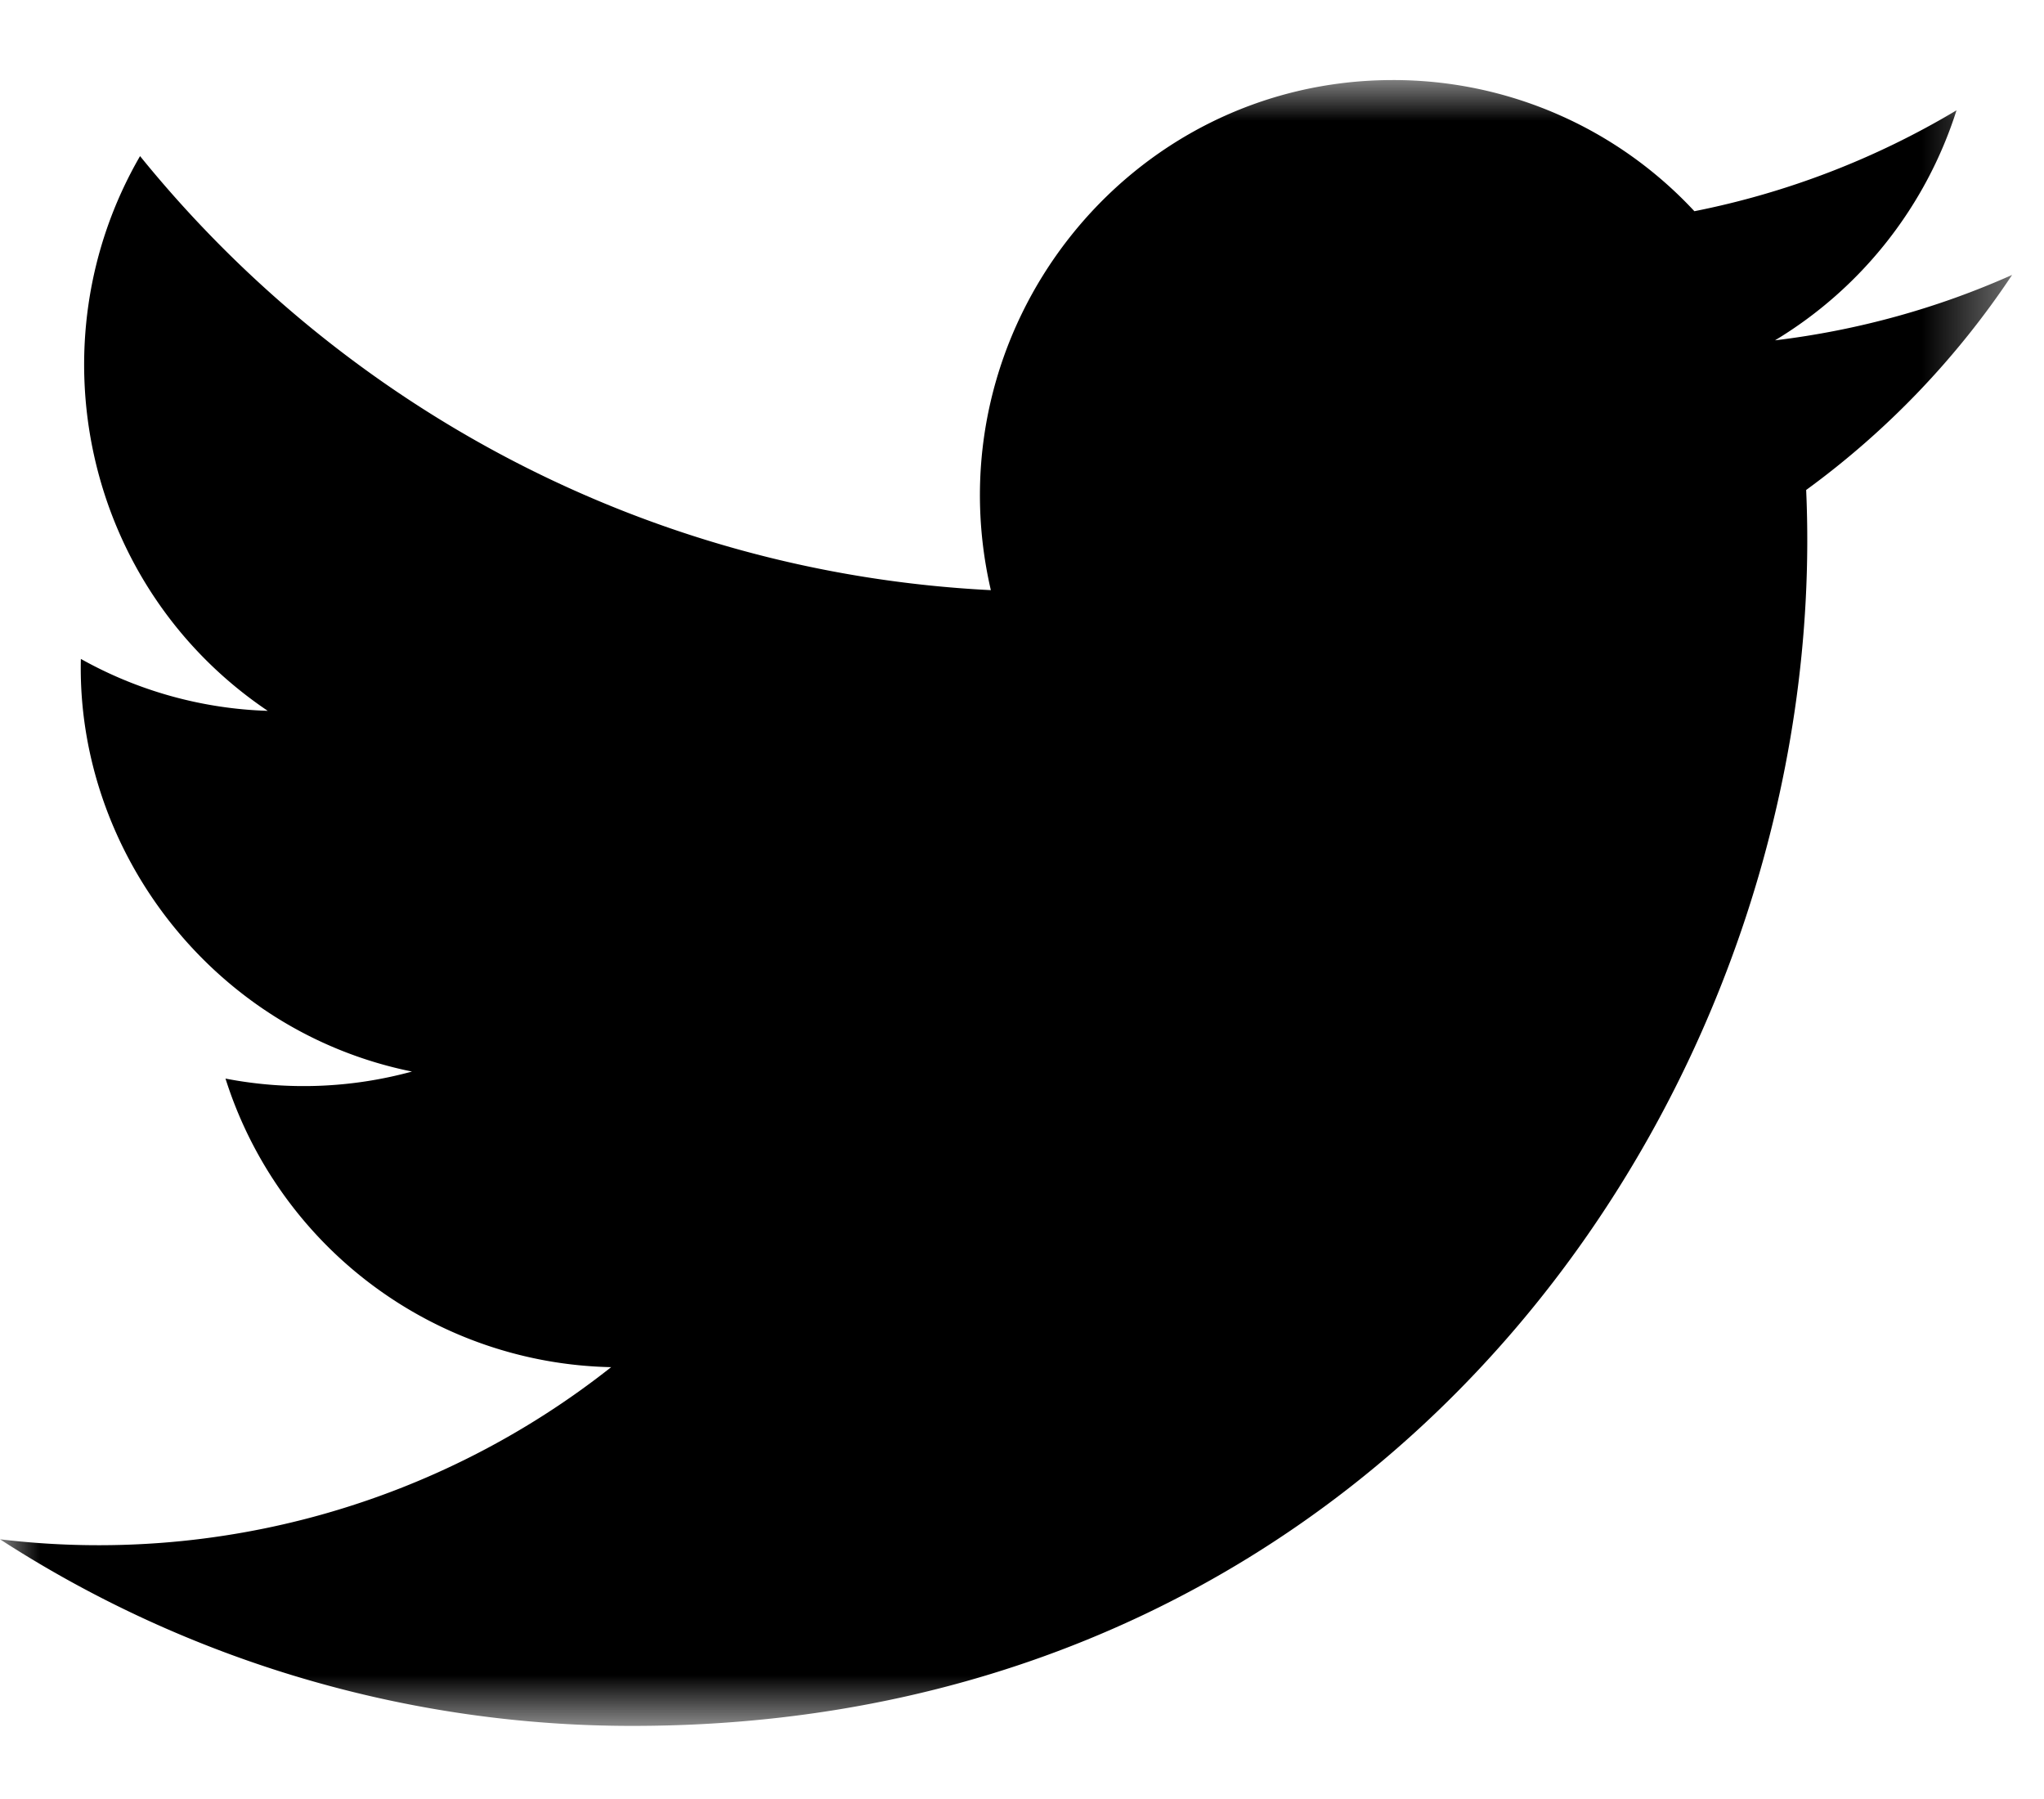 <svg width="25" height="22" viewBox="0 0 25 22" xmlns="http://www.w3.org/2000/svg" xmlns:xlink="http://www.w3.org/1999/xlink">
    <defs>
        <path id="dkl8bhxqoa" d="M0 0h24.61v20.127H0z"/>
    </defs>
    <g transform="translate(0 .979)" fill="none" fill-rule="evenodd">
        <mask id="2wkvqt08qb" fill="#fff">
            <use xlink:href="#dkl8bhxqoa"/>
        </mask>
        <path d="M24.61 2.383c-.905.404-1.879.677-2.9.8A5.083 5.083 0 0 0 23.93.37a10.07 10.07 0 0 1-3.206 1.234A5.025 5.025 0 0 0 17.038 0c-3.26 0-5.655 3.061-4.919 6.238C7.924 6.027 4.204 4.004 1.713.93.39 3.213 1.027 6.2 3.275 7.714a5 5 0 0 1-2.286-.635c-.055 2.354 1.621 4.555 4.05 5.046a5.025 5.025 0 0 1-2.281.086 5.057 5.057 0 0 0 4.717 3.529A10.106 10.106 0 0 1 0 17.845a14.222 14.222 0 0 0 7.74 2.282c9.374 0 14.67-7.967 14.351-15.114a10.334 10.334 0 0 0 2.519-2.63" fill="#000" mask="url(#2wkvqt08qb)"/>
    </g>
</svg>
